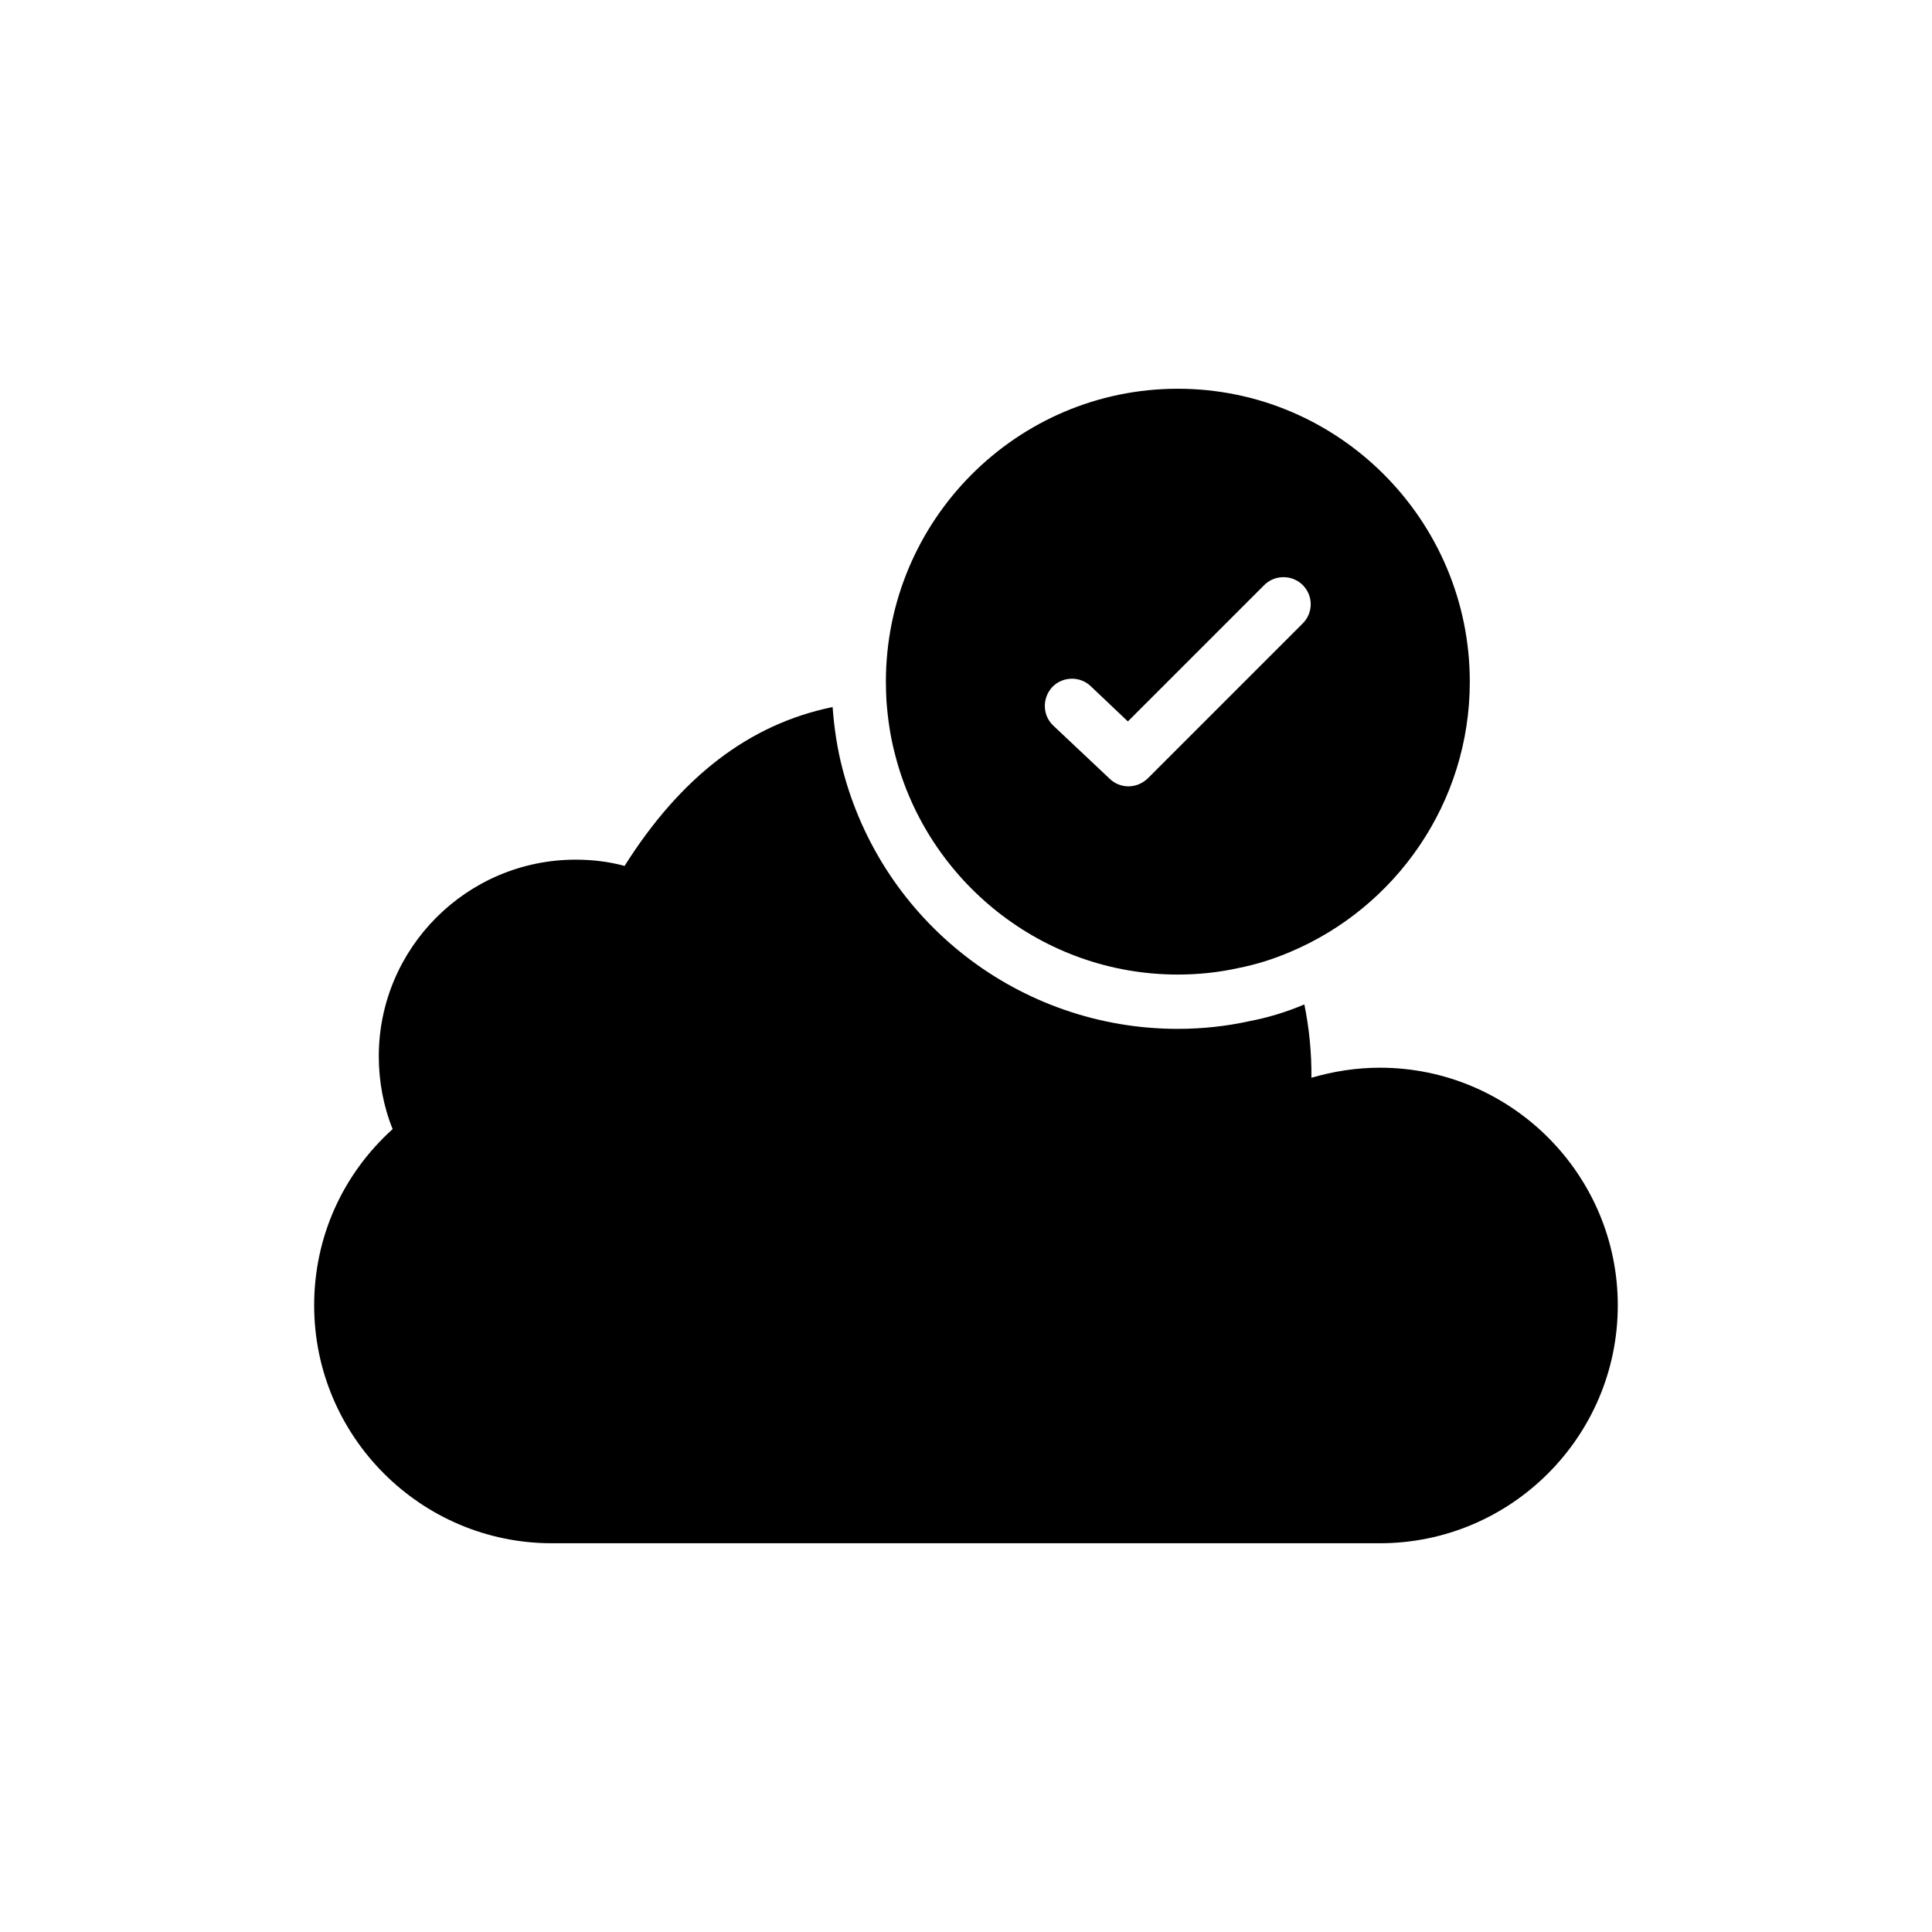 <?xml version="1.0" encoding="UTF-8"?>
<!-- Uploaded to: ICON Repo, www.iconrepo.com, Generator: ICON Repo Mixer Tools -->
<svg fill="#000000" width="800px" height="800px" version="1.1" viewBox="144 144 512 512" xmlns="http://www.w3.org/2000/svg">
 <g>
  <path d="m456.14 247.02c-42.68 0-77.371 34.836-77.371 77.66 0 1.656 0.07 3.312 0.145 4.965 0.359 4.965 1.078 9.789 2.305 14.395 8.566 33.395 38.938 58.227 74.922 58.227 5.469 0 10.867-0.574 16.051-1.727 4.75-0.938 9.285-2.375 13.676-4.246 27.926-11.73 47.645-39.441 47.645-71.613 0-42.824-34.762-77.66-77.371-77.66zm33.109 62.184-41.098 41.098c-1.441 1.367-3.238 2.086-5.109 2.086-1.727 0-3.527-0.648-4.894-1.945l-14.969-14.105c-2.949-2.734-3.023-7.269-0.359-10.219 2.734-2.879 7.34-3.023 10.219-0.289l9.859 9.355 36.129-36.129c2.809-2.805 7.414-2.805 10.219 0 2.809 2.809 2.809 7.344 0.004 10.148z"/>
  <path d="m572.73 489.93c0 34.762-28.285 63.047-63.047 63.047h-219.45c-34.691 0-62.977-28.285-62.977-63.047 0-17.992 7.484-34.691 20.801-46.711-2.449-6.047-3.672-12.668-3.672-19.289 0-28.719 23.391-52.109 52.18-52.109 4.391 0 8.707 0.504 12.953 1.656 14.898-23.605 33.035-37.57 55.133-42.105 0.434 5.902 1.297 11.301 2.59 16.266 10.438 40.664 46.996 69.023 88.887 69.023 6.551 0 12.957-0.719 18.855-2.016 4.965-0.934 9.934-2.445 14.684-4.461 1.297 6.406 1.941 12.883 1.871 19.434 5.902-1.727 12.02-2.664 18.137-2.664 34.77 0 63.055 28.285 63.055 62.977z"/>
 </g>
</svg>